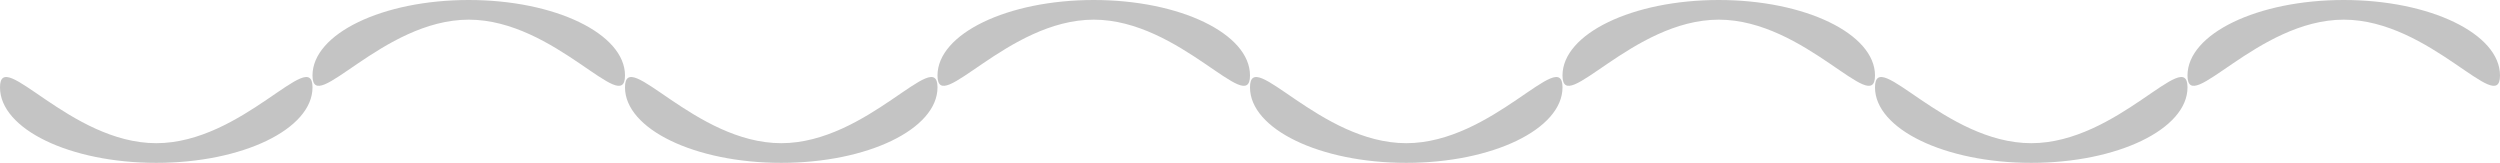 <svg width="1136" height="74" viewBox="0 0 1136 74" fill="none" xmlns="http://www.w3.org/2000/svg">
<path d="M284 34.291C284 53.229 252.212 8.935 213 8.935C173.788 8.935 142 53.229 142 34.291C142 15.352 173.788 0 213 0C252.212 0 284 15.352 284 34.291Z" fill="#C4C4C4"/>
<path d="M852 34.291C852 53.229 820.212 8.935 781 8.935C741.788 8.935 710 53.229 710 34.291C710 15.352 741.788 0 781 0C820.212 0 852 15.352 852 34.291Z" fill="#C4C4C4"/>
<path d="M568 34.291C568 53.229 536.212 8.935 497 8.935C457.788 8.935 426 53.229 426 34.291C426 15.352 457.788 0 497 0C536.212 0 568 15.352 568 34.291Z" fill="#C4C4C4"/>
<path d="M1136 34.291C1136 53.229 1104.21 8.935 1065 8.935C1025.79 8.935 994 53.229 994 34.291C994 15.352 1025.79 0 1065 0C1104.21 0 1136 15.352 1136 34.291Z" fill="#C4C4C4"/>
<path d="M6.16823e-06 39.709C9.57485e-06 20.771 31.788 65.065 71 65.065C110.212 65.065 142 20.771 142 39.709C142 58.648 110.212 74 71 74C31.788 74 2.76161e-06 58.648 6.16823e-06 39.709Z" fill="#C4C4C4"/>
<path d="M568 39.709C568 20.771 599.788 65.065 639 65.065C678.212 65.065 710 20.771 710 39.709C710 58.648 678.212 74 639 74C599.788 74 568 58.648 568 39.709Z" fill="#C4C4C4"/>
<path d="M284 39.709C284 20.771 315.788 65.065 355 65.065C394.212 65.065 426 20.771 426 39.709C426 58.648 394.212 74 355 74C315.788 74 284 58.648 284 39.709Z" fill="#C4C4C4"/>
<path d="M852 39.709C852 20.771 883.788 65.065 923 65.065C962.212 65.065 994 20.771 994 39.709C994 58.648 962.212 74 923 74C883.788 74 852 58.648 852 39.709Z" fill="#C4C4C4"/>
</svg>
